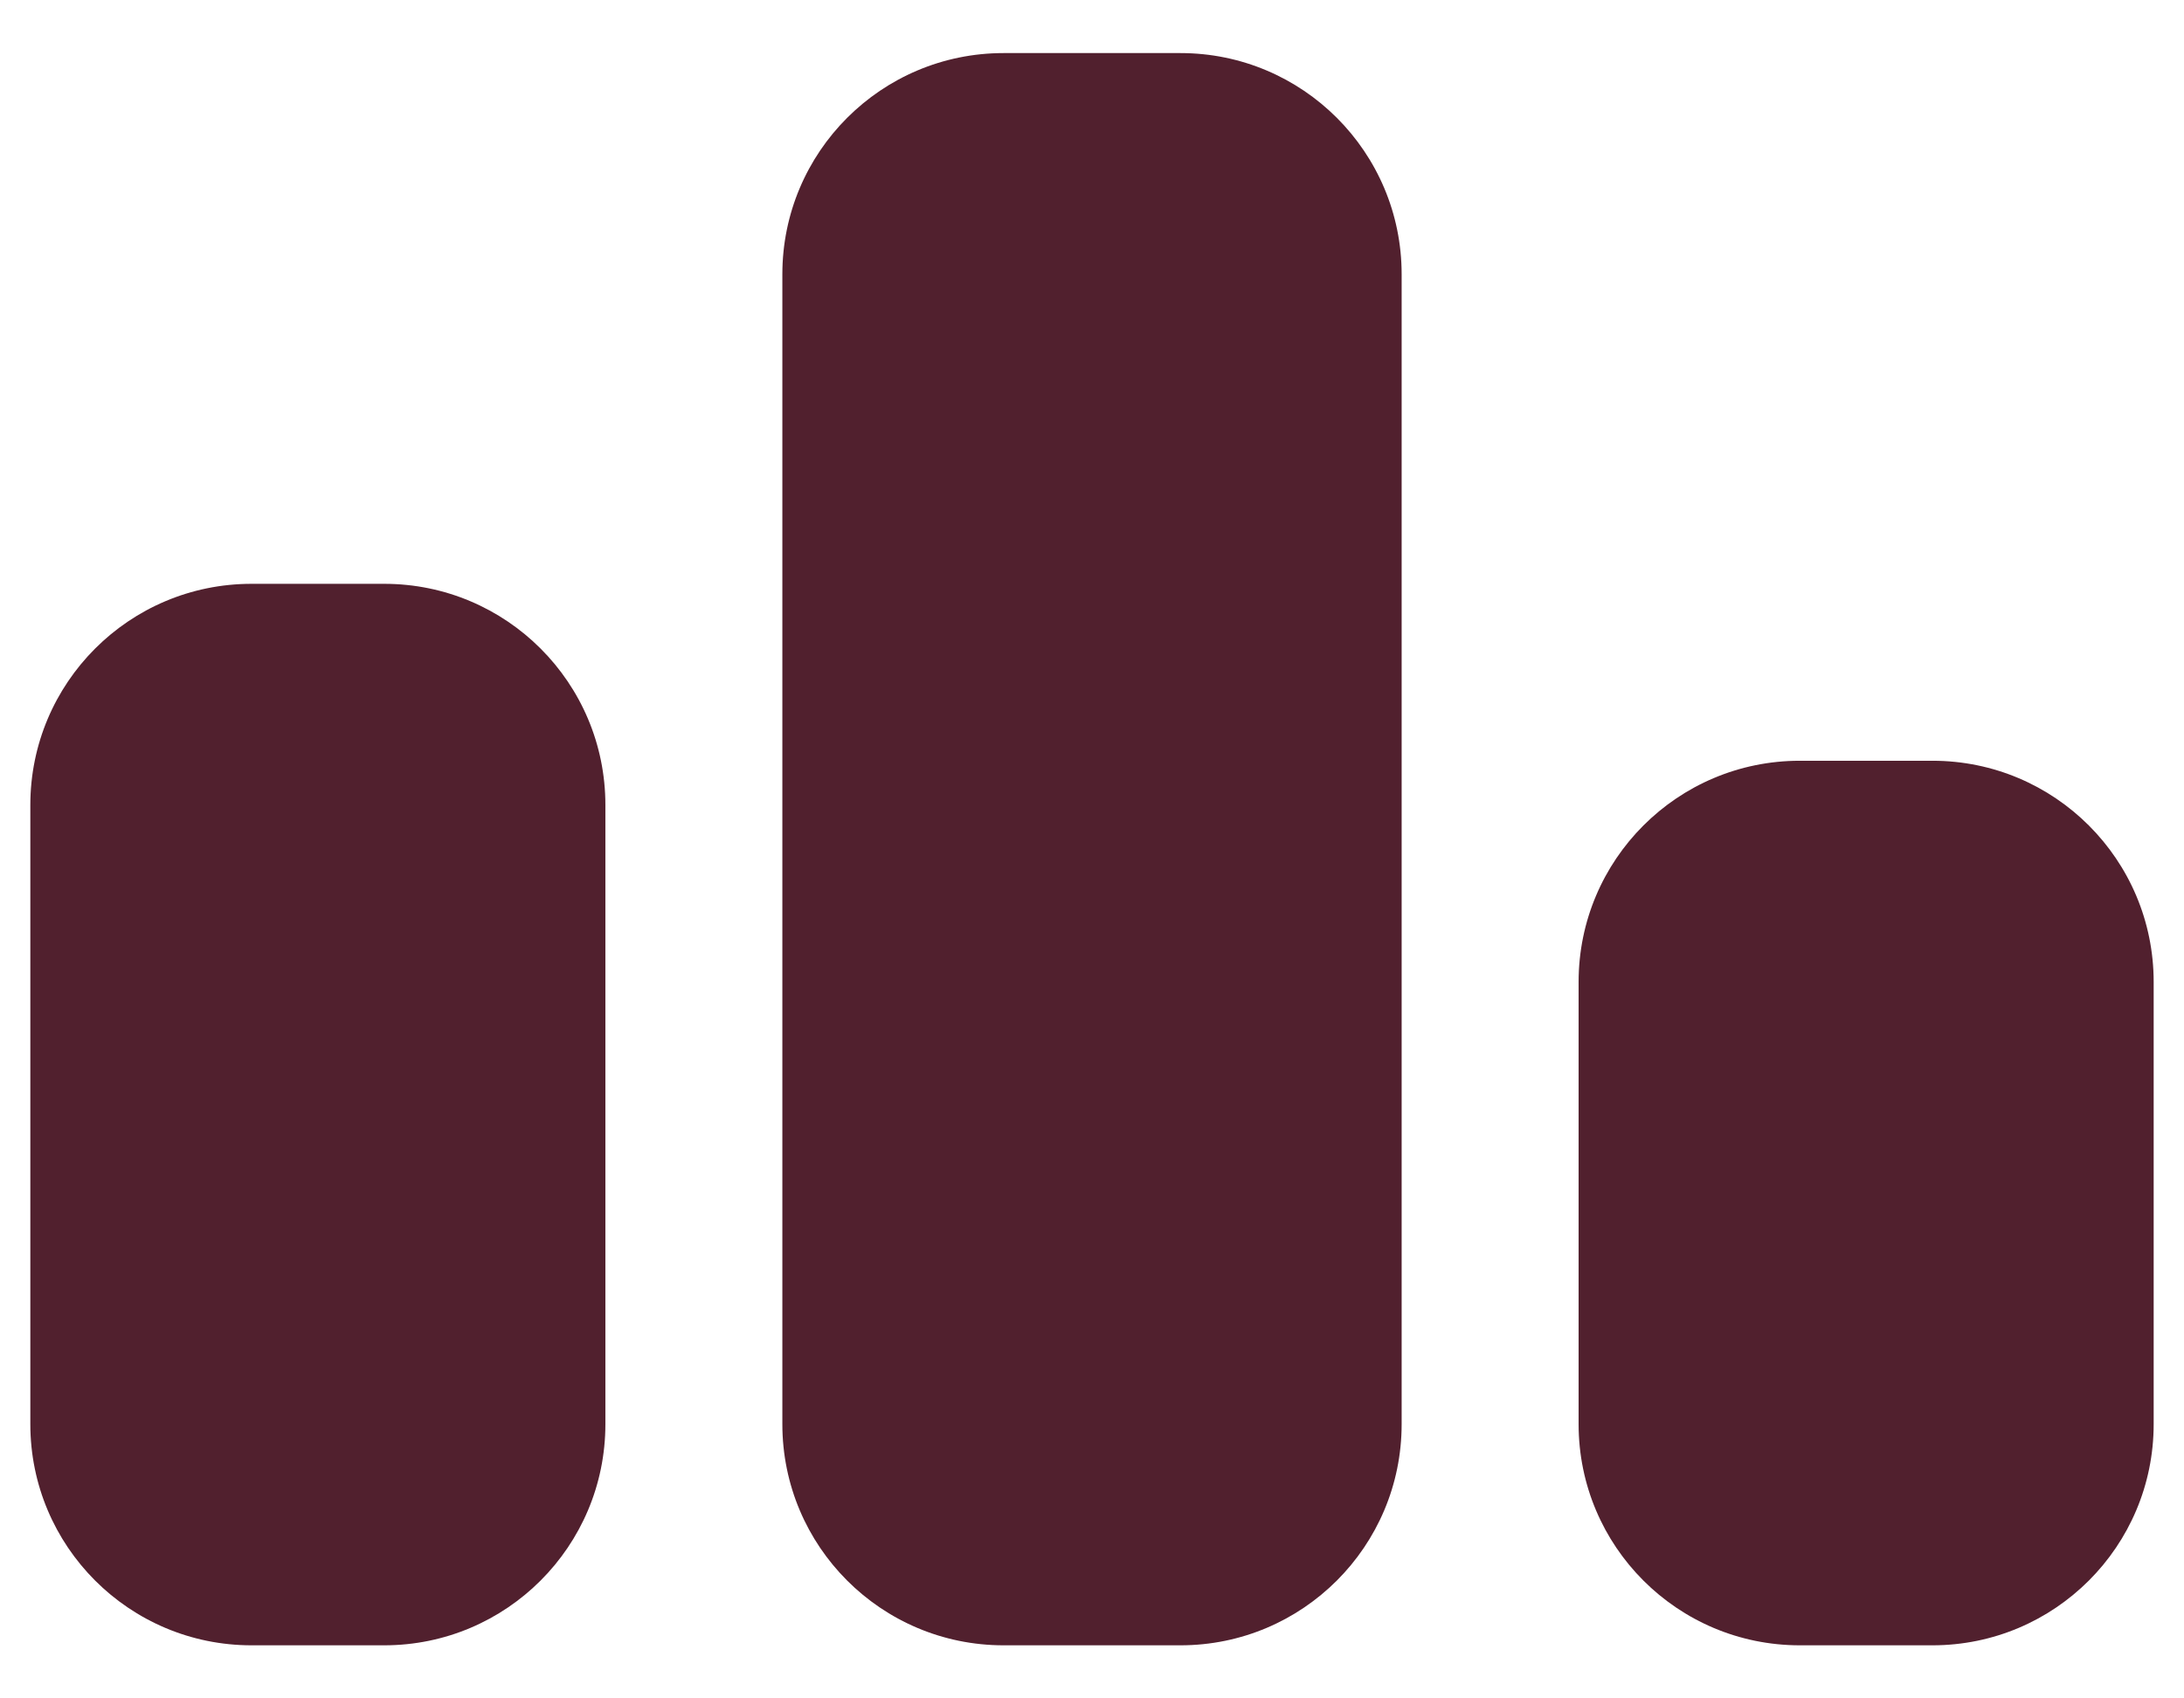 <svg width="36" height="28" viewBox="0 0 36 28" fill="none" xmlns="http://www.w3.org/2000/svg">
<path id="Vector" d="M31.854 27.125H29.667C27.653 27.125 26.021 25.493 26.021 23.479V16.188C26.021 14.174 27.653 12.542 29.667 12.542H31.854C33.868 12.542 35.5 14.174 35.5 16.188V23.479C35.5 25.493 33.868 27.125 31.854 27.125ZM6.333 9.625H4.146C2.132 9.625 0.5 11.257 0.5 13.271V23.479C0.5 25.493 2.132 27.125 4.146 27.125H6.333C8.347 27.125 9.979 25.493 9.979 23.479V13.271C9.979 11.257 8.347 9.625 6.333 9.625ZM19.458 0.875H16.542C14.528 0.875 12.896 2.507 12.896 4.521V23.479C12.896 25.493 14.528 27.125 16.542 27.125H19.458C21.472 27.125 23.104 25.493 23.104 23.479V4.521C23.104 2.507 21.472 0.875 19.458 0.875Z" fill="#51202E"/>
</svg>

